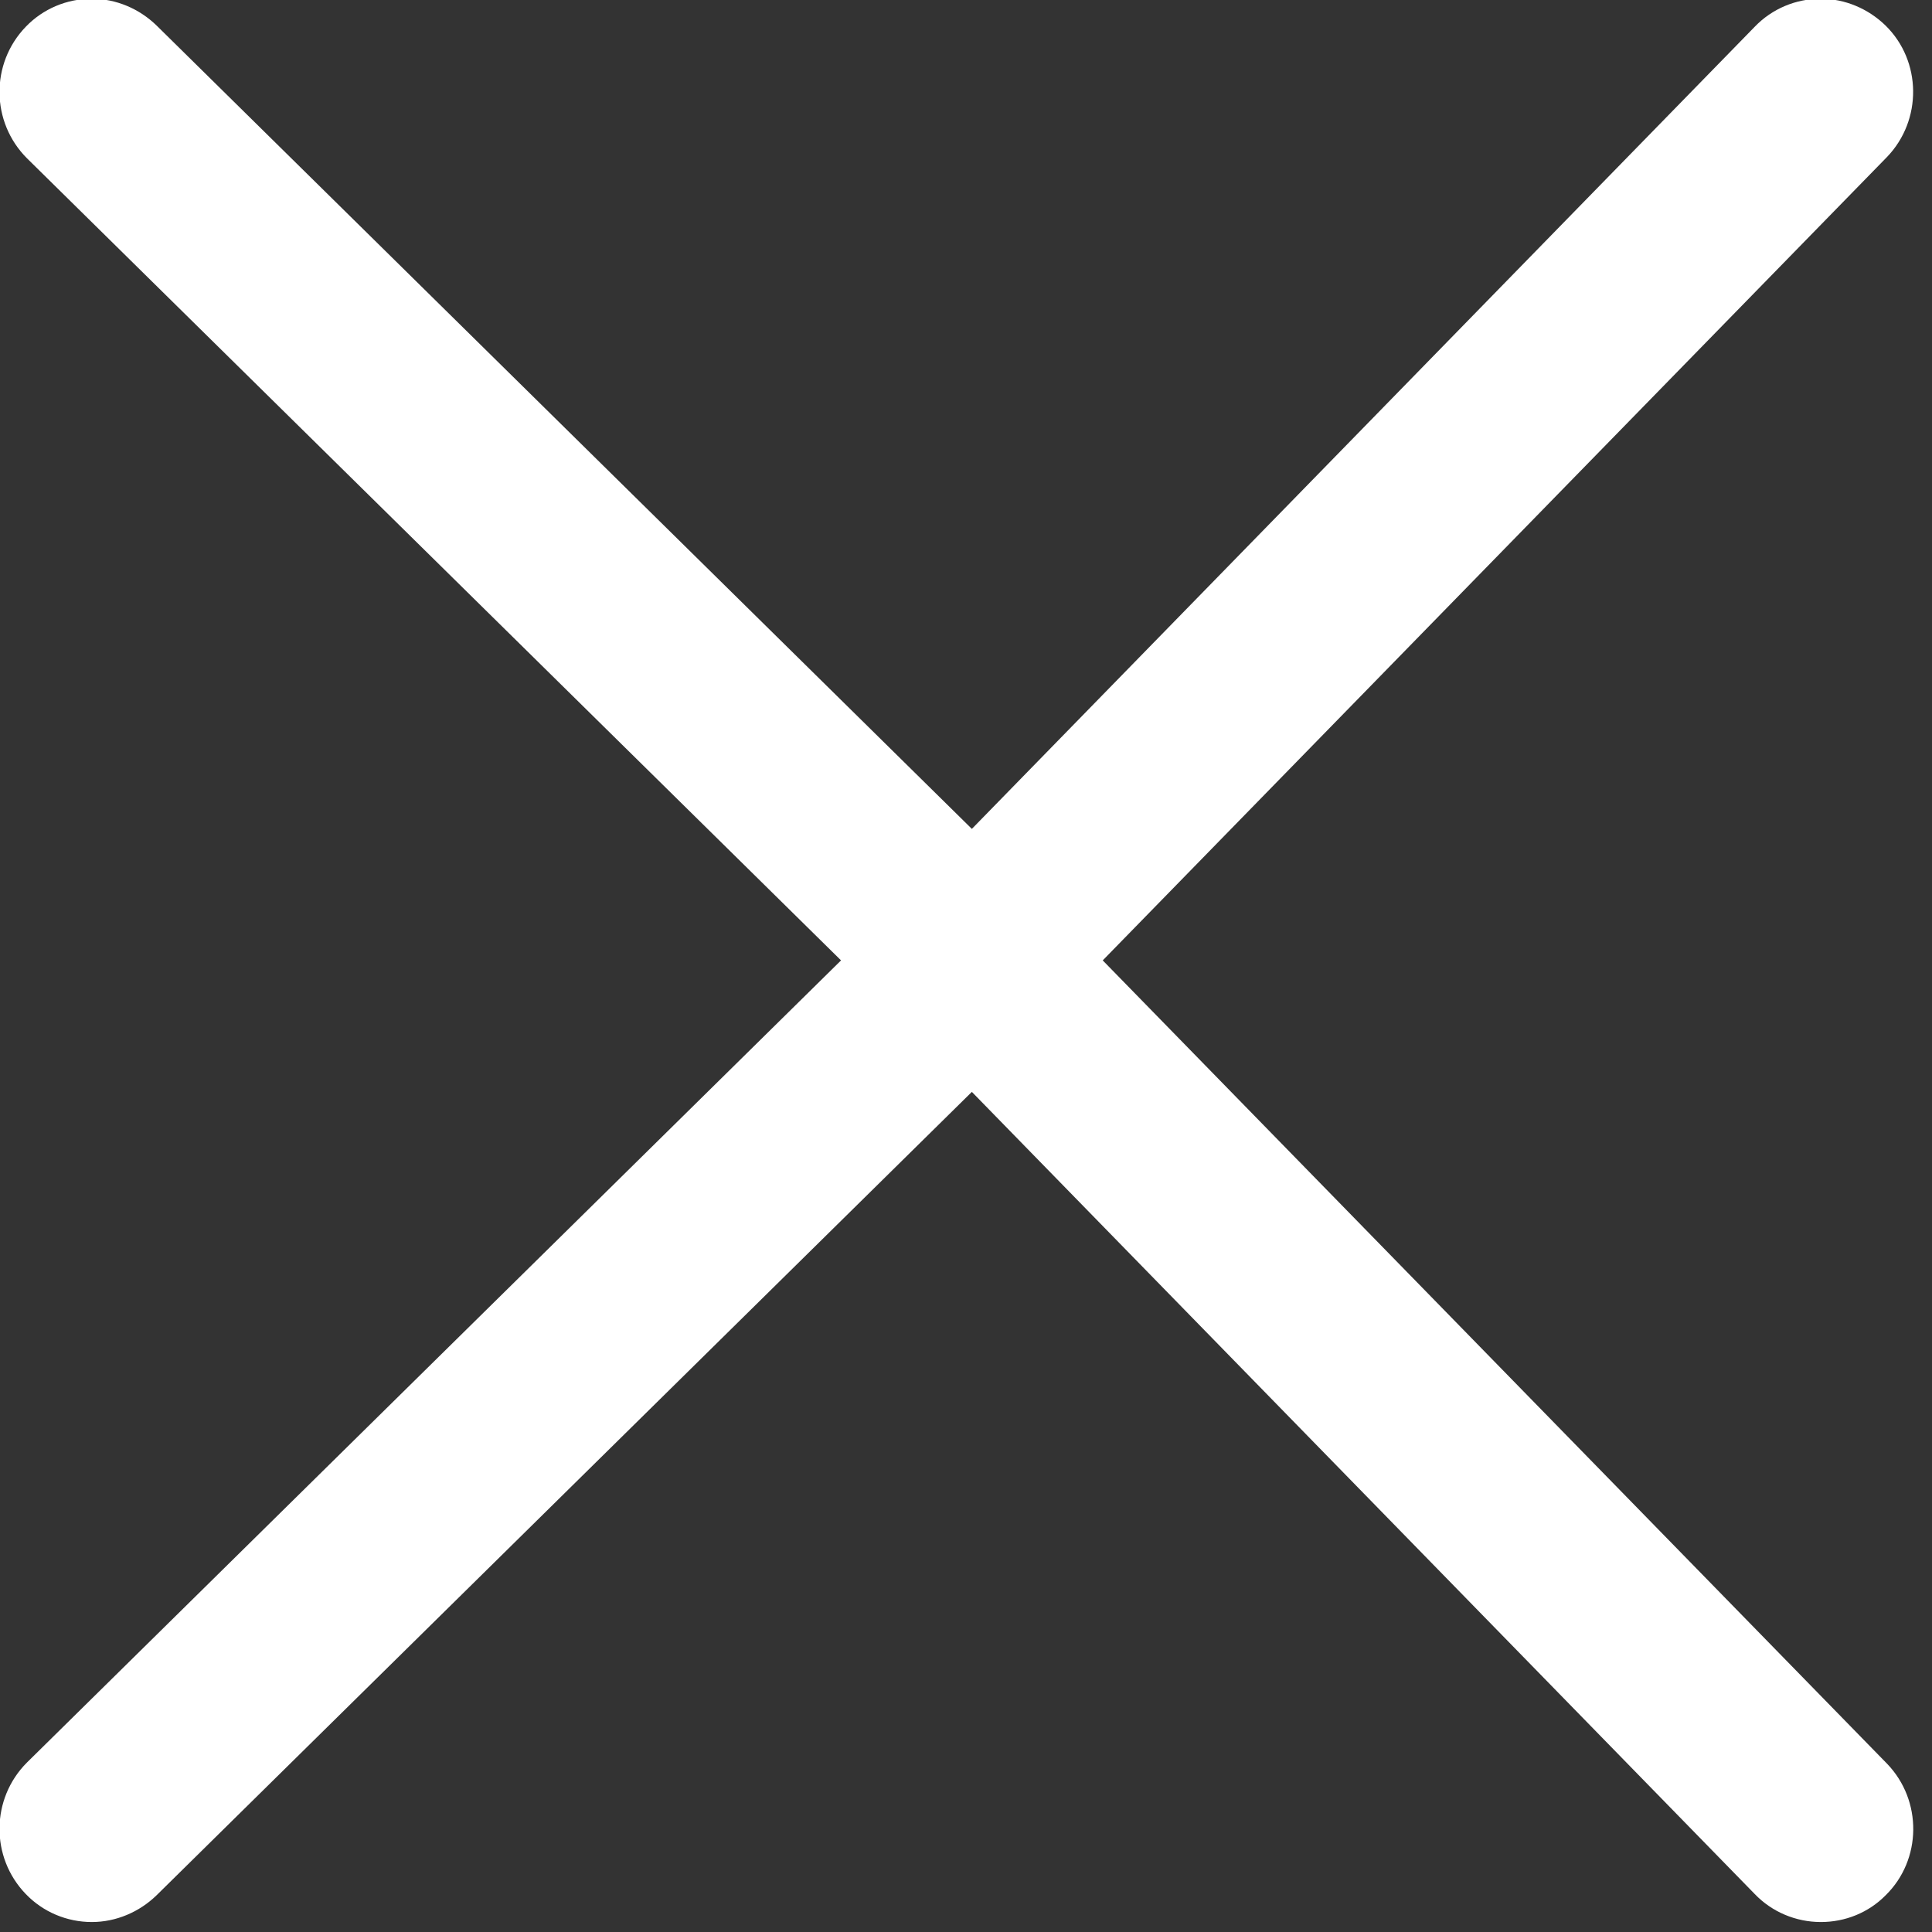 <?xml version="1.0" encoding="UTF-8" standalone="no"?>
<!DOCTYPE svg PUBLIC "-//W3C//DTD SVG 1.1//EN" "http://www.w3.org/Graphics/SVG/1.1/DTD/svg11.dtd">
<svg width="100%" height="100%" viewBox="0 0 31 31" version="1.1" xmlns="http://www.w3.org/2000/svg" xmlns:xlink="http://www.w3.org/1999/xlink" xml:space="preserve" xmlns:serif="http://www.serif.com/" style="fill-rule:evenodd;clip-rule:evenodd;stroke-linejoin:round;stroke-miterlimit:2;">
    <rect x="0" y="0" width="31" height="31" fill="#333333" stroke="none"/>
    <g id="Close" transform="matrix(1,0,0,1,-877.094,-1161.16)">
        <path d="M894.788,1176.57L907.371,1163.68C907.94,1163.09 907.93,1162.14 907.349,1161.57C907.072,1161.3 906.698,1161.14 906.309,1161.14C905.91,1161.14 905.527,1161.3 905.249,1161.59L892.688,1174.46L879.607,1161.57C879.33,1161.3 878.956,1161.14 878.567,1161.14C878.168,1161.14 877.785,1161.3 877.507,1161.59C876.938,1162.18 876.947,1163.12 877.527,1163.7L890.589,1176.57L877.527,1189.44C876.947,1190.02 876.938,1190.96 877.507,1191.55C877.785,1191.84 878.168,1192 878.567,1192C878.956,1192 879.33,1191.84 879.607,1191.57L892.688,1178.68L905.249,1191.55C905.527,1191.84 905.911,1192 906.311,1192C906.701,1192 907.076,1191.85 907.351,1191.57C907.932,1191 907.942,1190.05 907.373,1189.46L894.788,1176.57Z" style="fill:white;"/>
    </g>
</svg>
